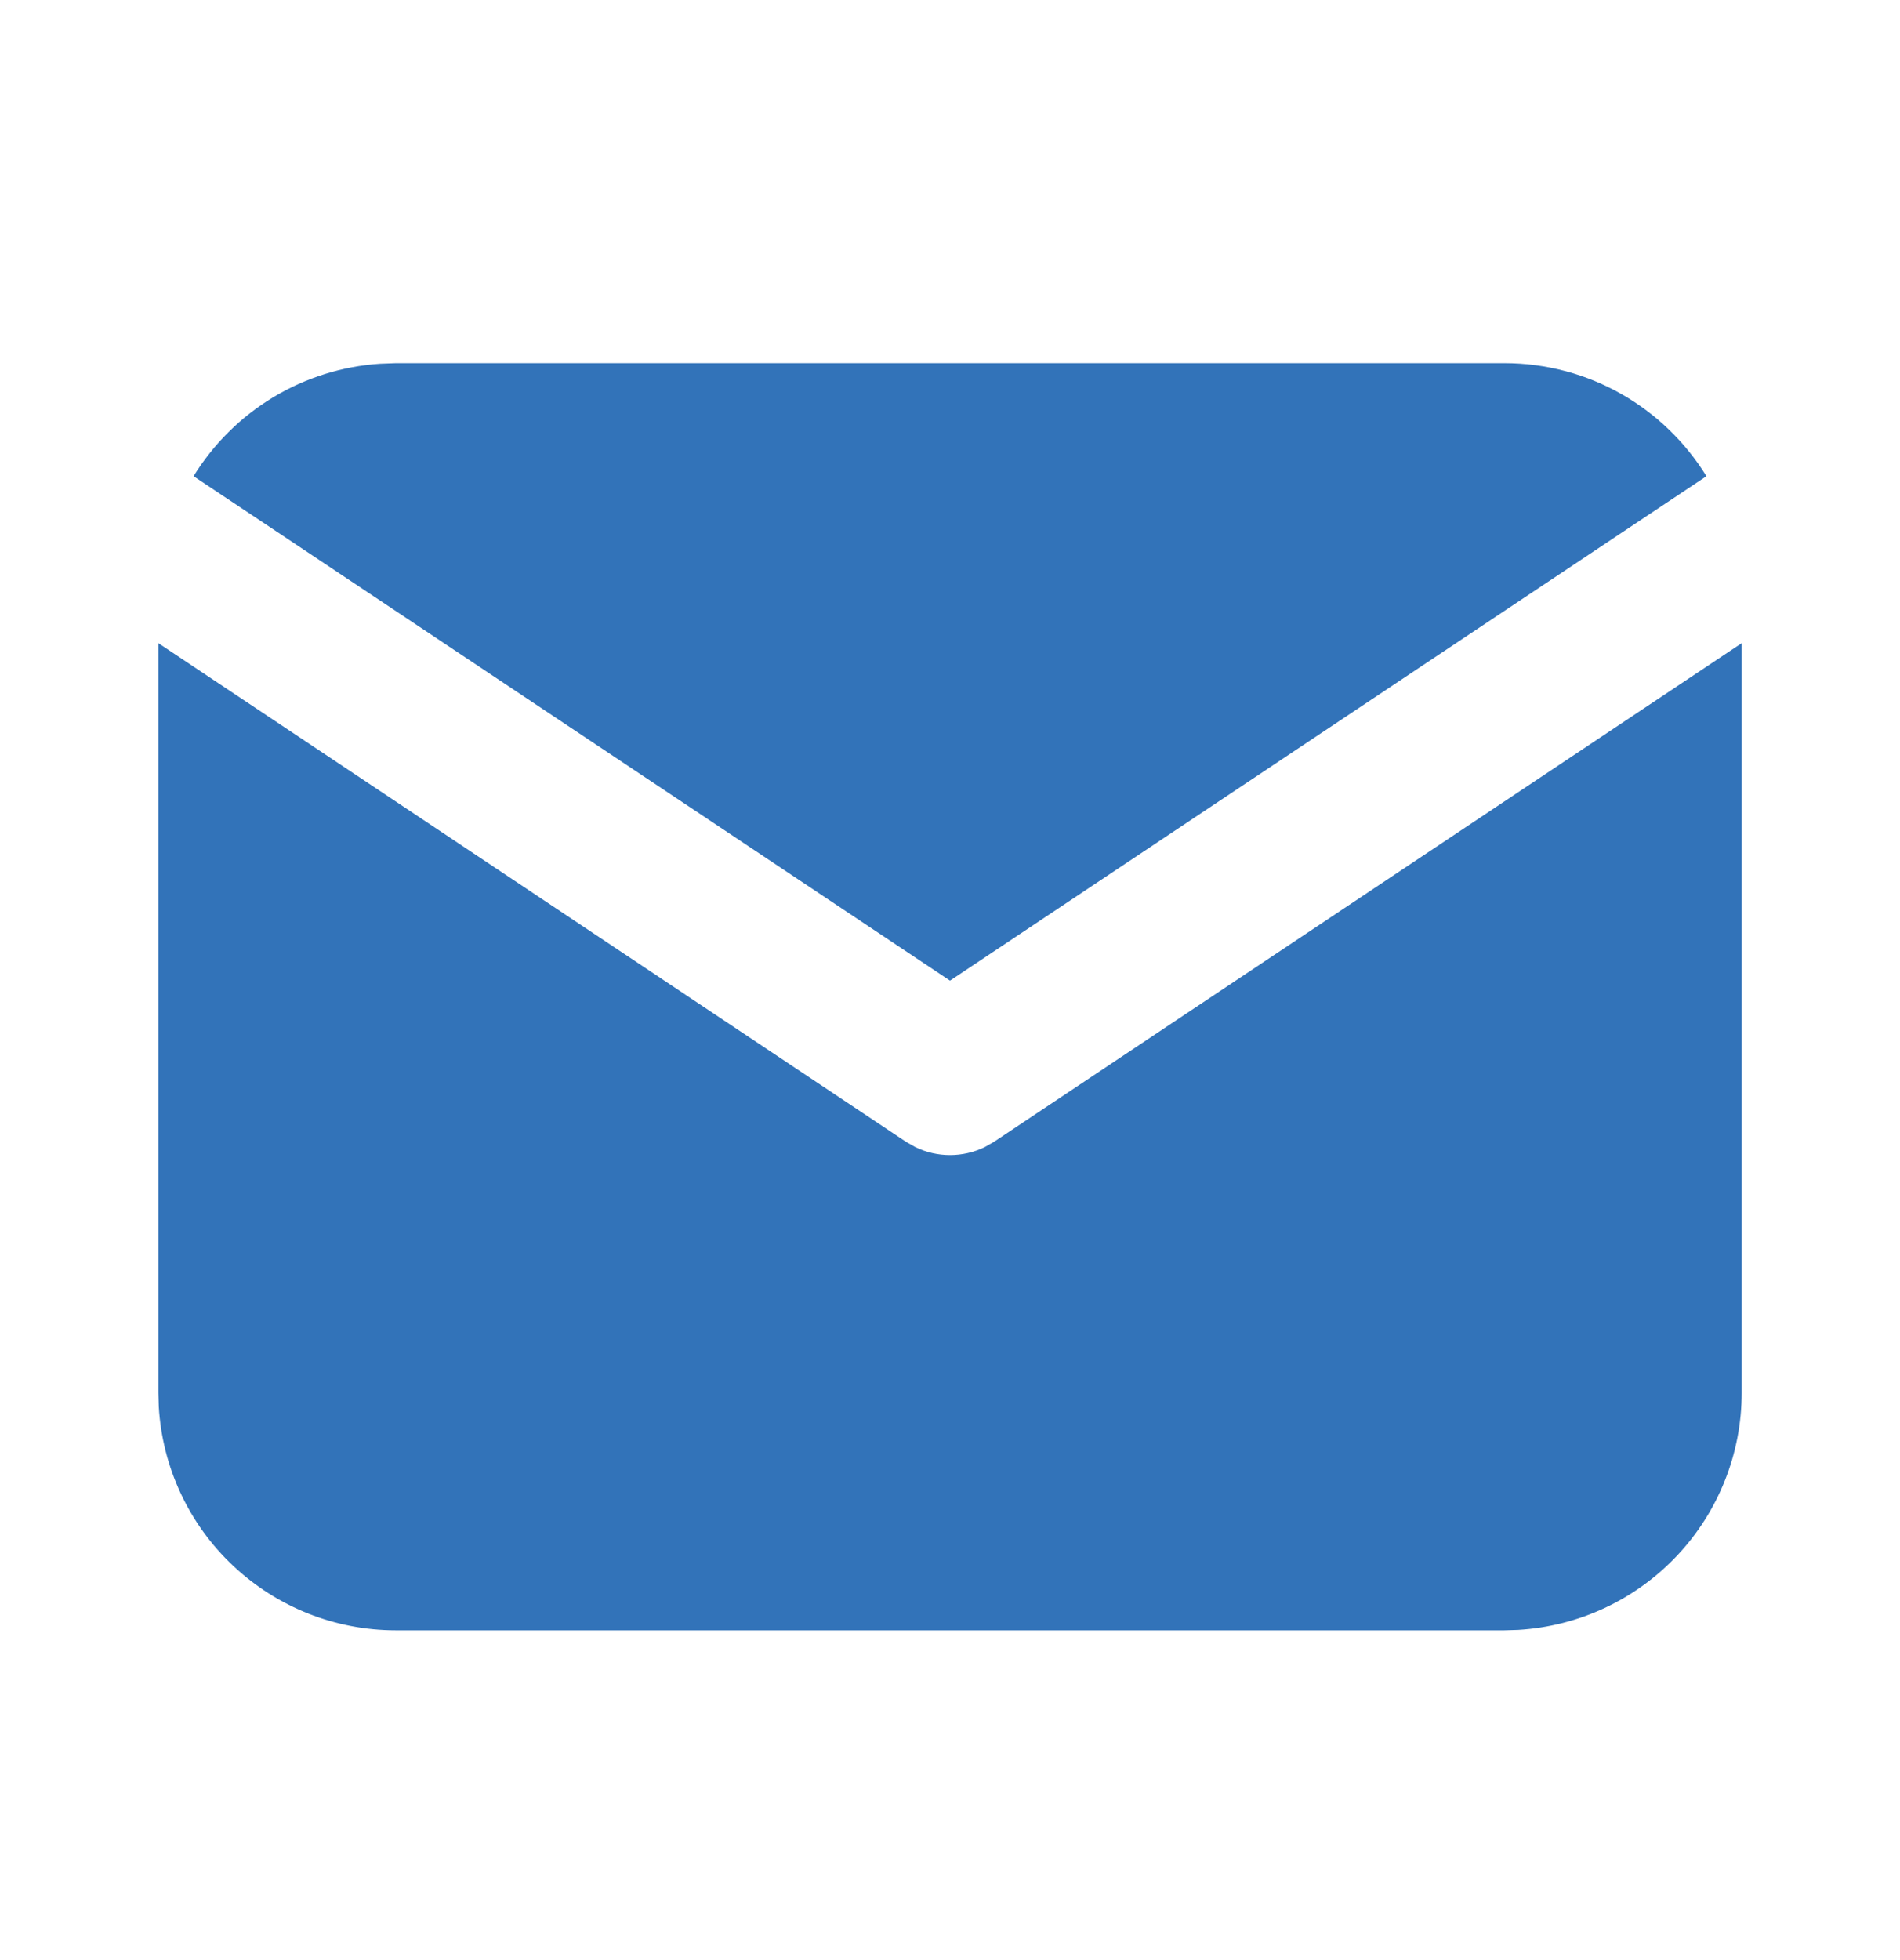 <?xml version="1.0" encoding="UTF-8"?> <svg xmlns="http://www.w3.org/2000/svg" width="32" height="33" viewBox="0 0 32 33" fill="none"> <path fill-rule="evenodd" clip-rule="evenodd" d="M28.74 8.017C28.036 6.874 26.774 6.114 25.334 6.114H6.667L6.399 6.124C5.763 6.166 5.146 6.36 4.6 6.689C4.054 7.019 3.595 7.474 3.26 8.017L16 16.51L28.74 8.017ZM29.334 23.448V10.828L16.74 19.224L16.586 19.312C16.403 19.401 16.203 19.447 16 19.447C15.797 19.447 15.597 19.401 15.415 19.312L15.26 19.224L2.667 10.828V23.448L2.674 23.682C2.734 24.701 3.18 25.658 3.923 26.358C4.665 27.058 5.647 27.448 6.667 27.448H25.334L25.568 27.441C26.587 27.381 27.544 26.934 28.244 26.192C28.944 25.45 29.334 24.468 29.334 23.448Z" fill="#3273B9"></path> </svg> 